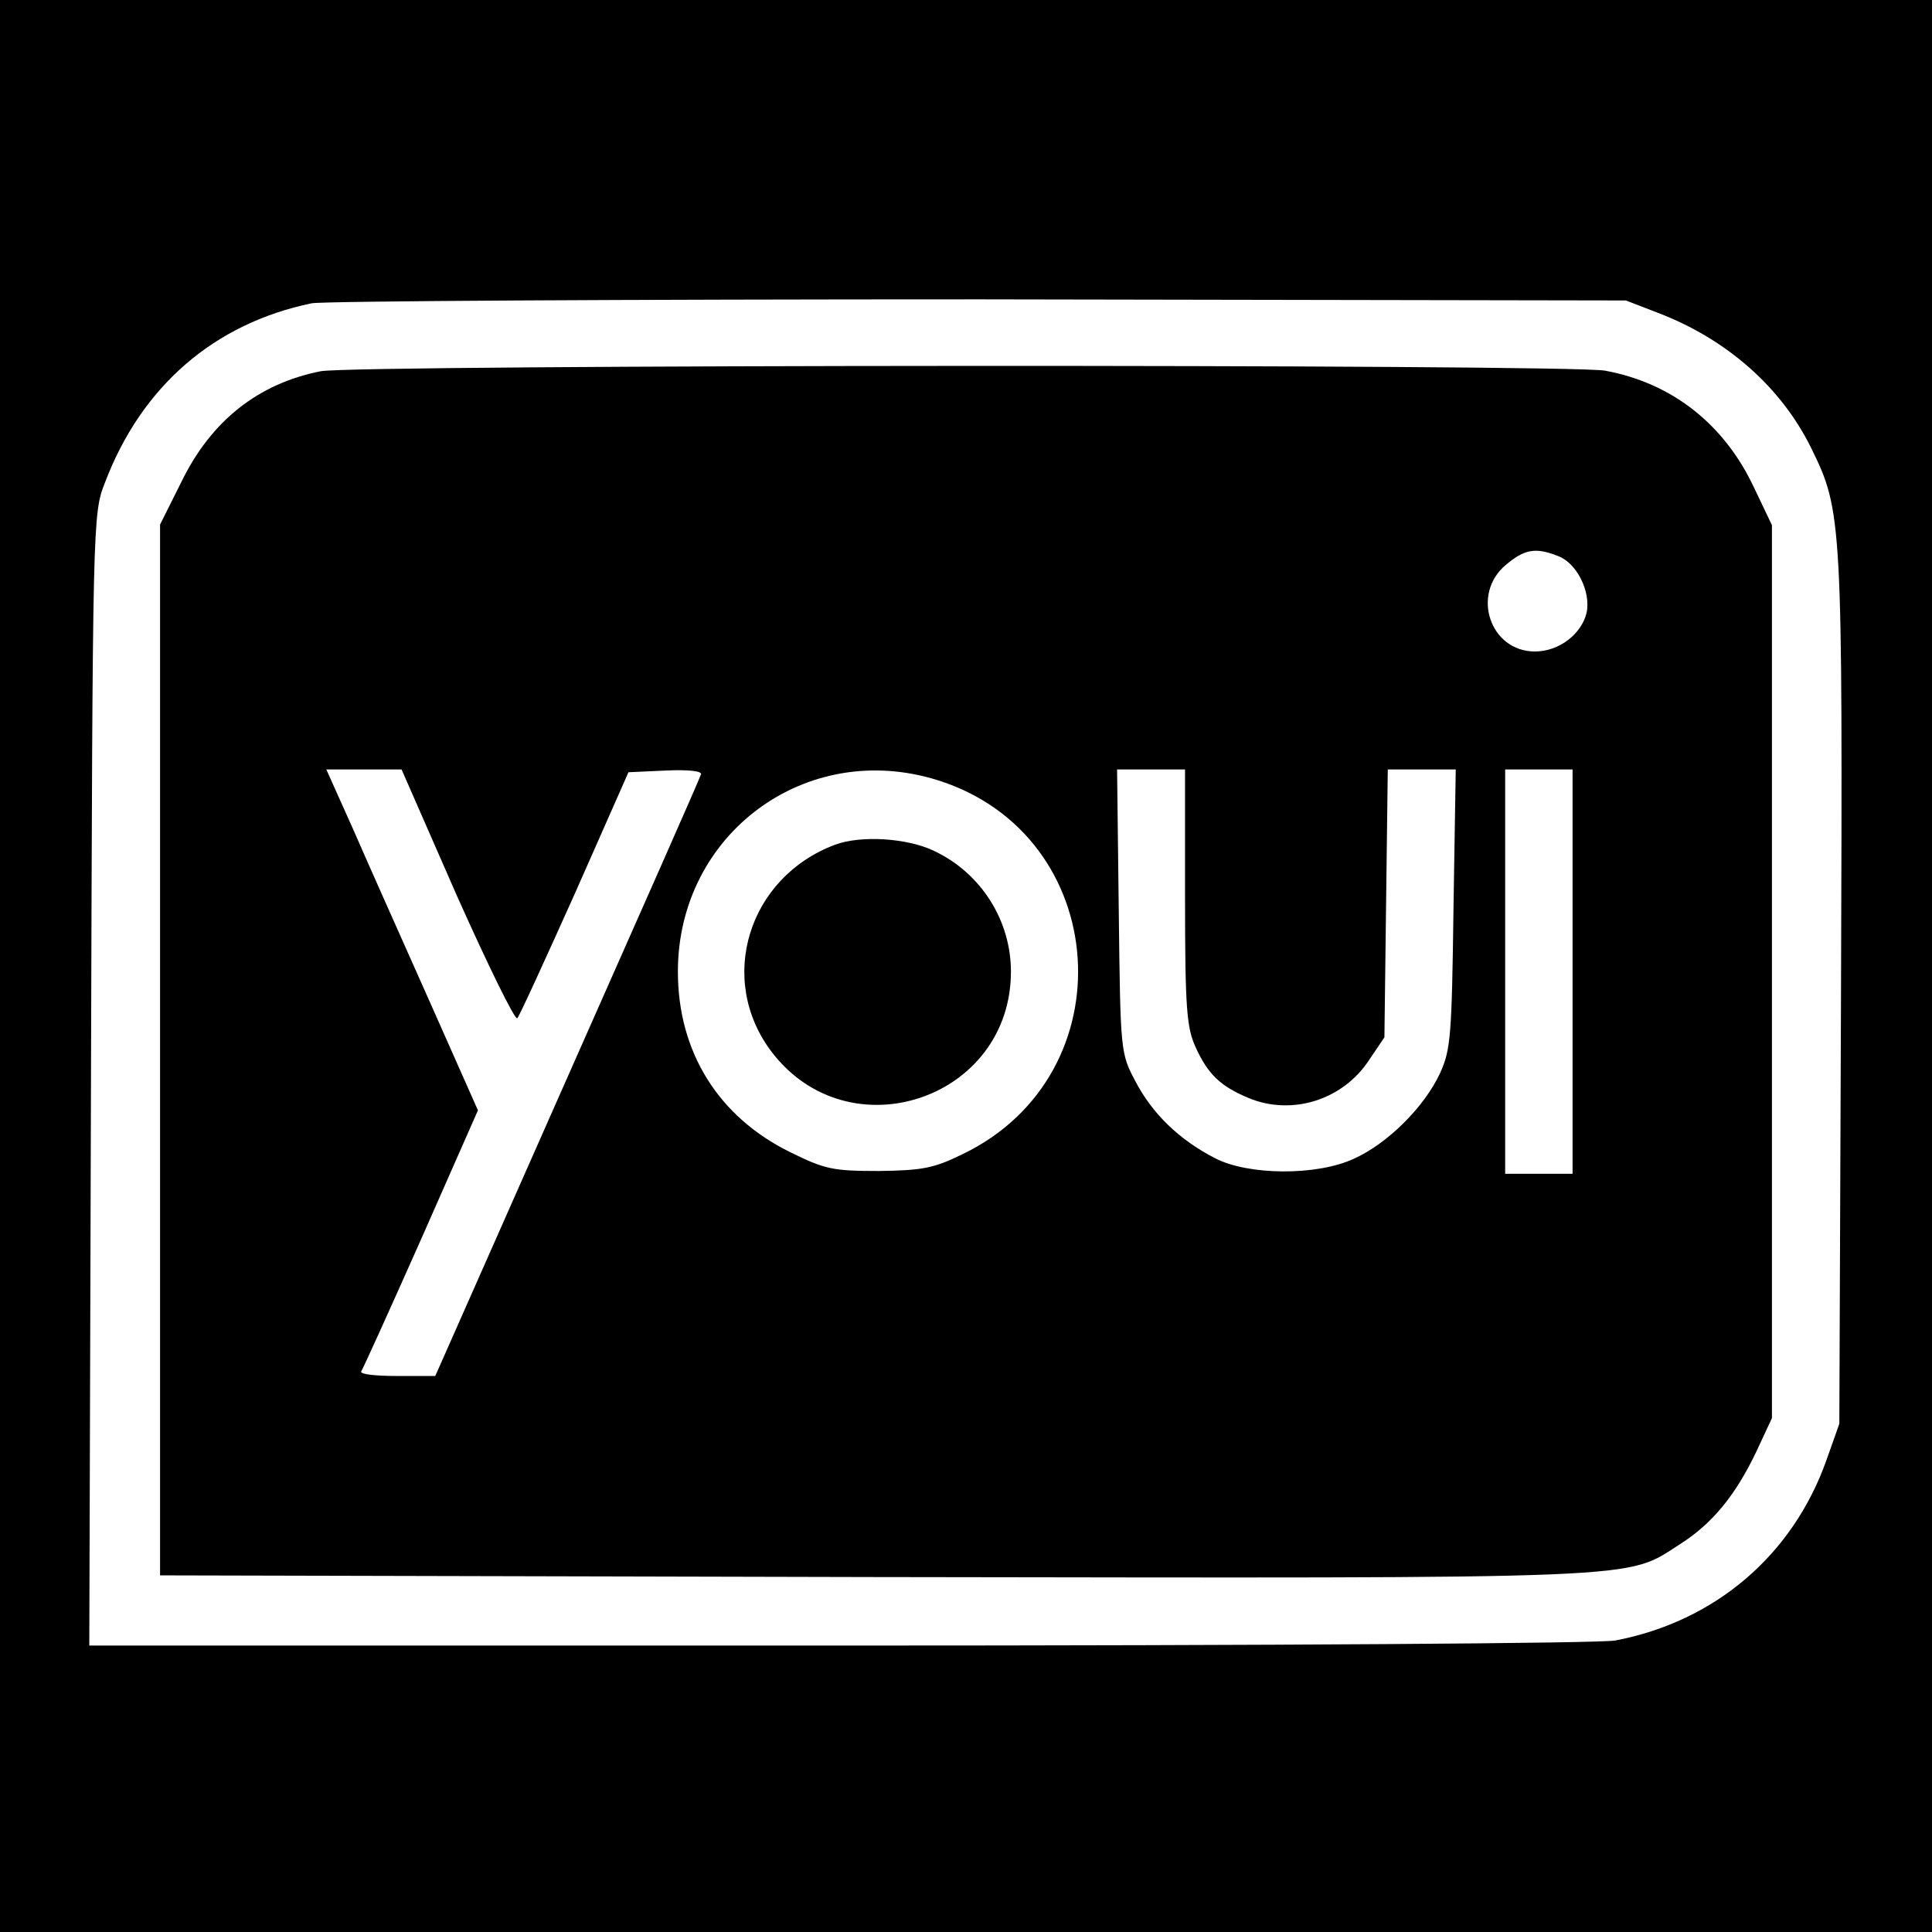 <?xml version="1.0" standalone="no"?>
<!DOCTYPE svg PUBLIC "-//W3C//DTD SVG 20010904//EN"
 "http://www.w3.org/TR/2001/REC-SVG-20010904/DTD/svg10.dtd">
<svg version="1.0" xmlns="http://www.w3.org/2000/svg"
 width="344pt" height="344pt" viewBox="0 0 344 344"
 preserveAspectRatio="xMidYMid meet">
<g transform="translate(0,344) scale(0.1,-0.1)"
fill="#000000" stroke="none">
<path d="M0 1720 l0 -1720 1720 0 1720 0 0 1720 0 1720 -1720 0 -1720 0 0
-1720z m2952 1163 c123 -47 220 -133 273 -241 55 -112 56 -126 53 -966 l-3
-771 -23 -65 c-60 -169 -198 -287 -376 -321 -28 -5 -599 -9 -1383 -9 l-1334 0
3 1008 c3 1002 3 1007 25 1063 65 171 194 283 368 319 22 4 558 7 1190 7
l1150 -2 57 -22z"/>
<path d="M571 2779 c-111 -22 -195 -88 -248 -197 l-38 -76 0 -935 0 -936 1270
-3 c1399 -2 1337 -5 1437 59 58 37 99 88 136 166 l27 58 0 795 0 795 -32 67
c-53 113 -146 186 -265 208 -64 12 -2225 11 -2287 -1z m2203 -329 c33 -12 59
-63 51 -101 -9 -38 -49 -69 -92 -69 -80 0 -114 102 -52 154 33 28 53 32 93 16z
m-1960 -606 c55 -123 103 -221 107 -217 4 4 50 105 103 223 l95 215 66 3 c41
2 66 -1 63 -7 -1 -5 -109 -249 -238 -540 l-235 -531 -68 0 c-38 0 -66 3 -64 8
3 4 51 110 107 236 l101 229 -87 196 c-48 108 -109 244 -135 304 l-48 107 67
0 67 0 99 -226z m855 207 c311 -97 340 -524 45 -666 -51 -25 -71 -29 -149 -30
-82 0 -96 3 -157 33 -129 63 -201 179 -201 322 0 245 228 414 462 341z m441
-208 c0 -200 3 -233 19 -268 22 -48 44 -69 94 -90 77 -32 168 -4 215 68 l27
40 3 239 3 238 60 0 61 0 -4 -247 c-3 -229 -5 -252 -24 -294 -28 -60 -93 -125
-153 -152 -66 -31 -189 -30 -248 1 -64 33 -111 79 -141 136 -27 51 -27 52 -30
304 l-3 252 60 0 61 0 0 -227z m690 -133 l0 -360 -60 0 -60 0 0 360 0 360 60
0 60 0 0 -360z"/>
<path d="M1487 1936 c-155 -58 -211 -240 -113 -369 138 -181 426 -84 426 143
0 92 -54 176 -137 215 -48 23 -130 28 -176 11z"/>
</g>
</svg>

